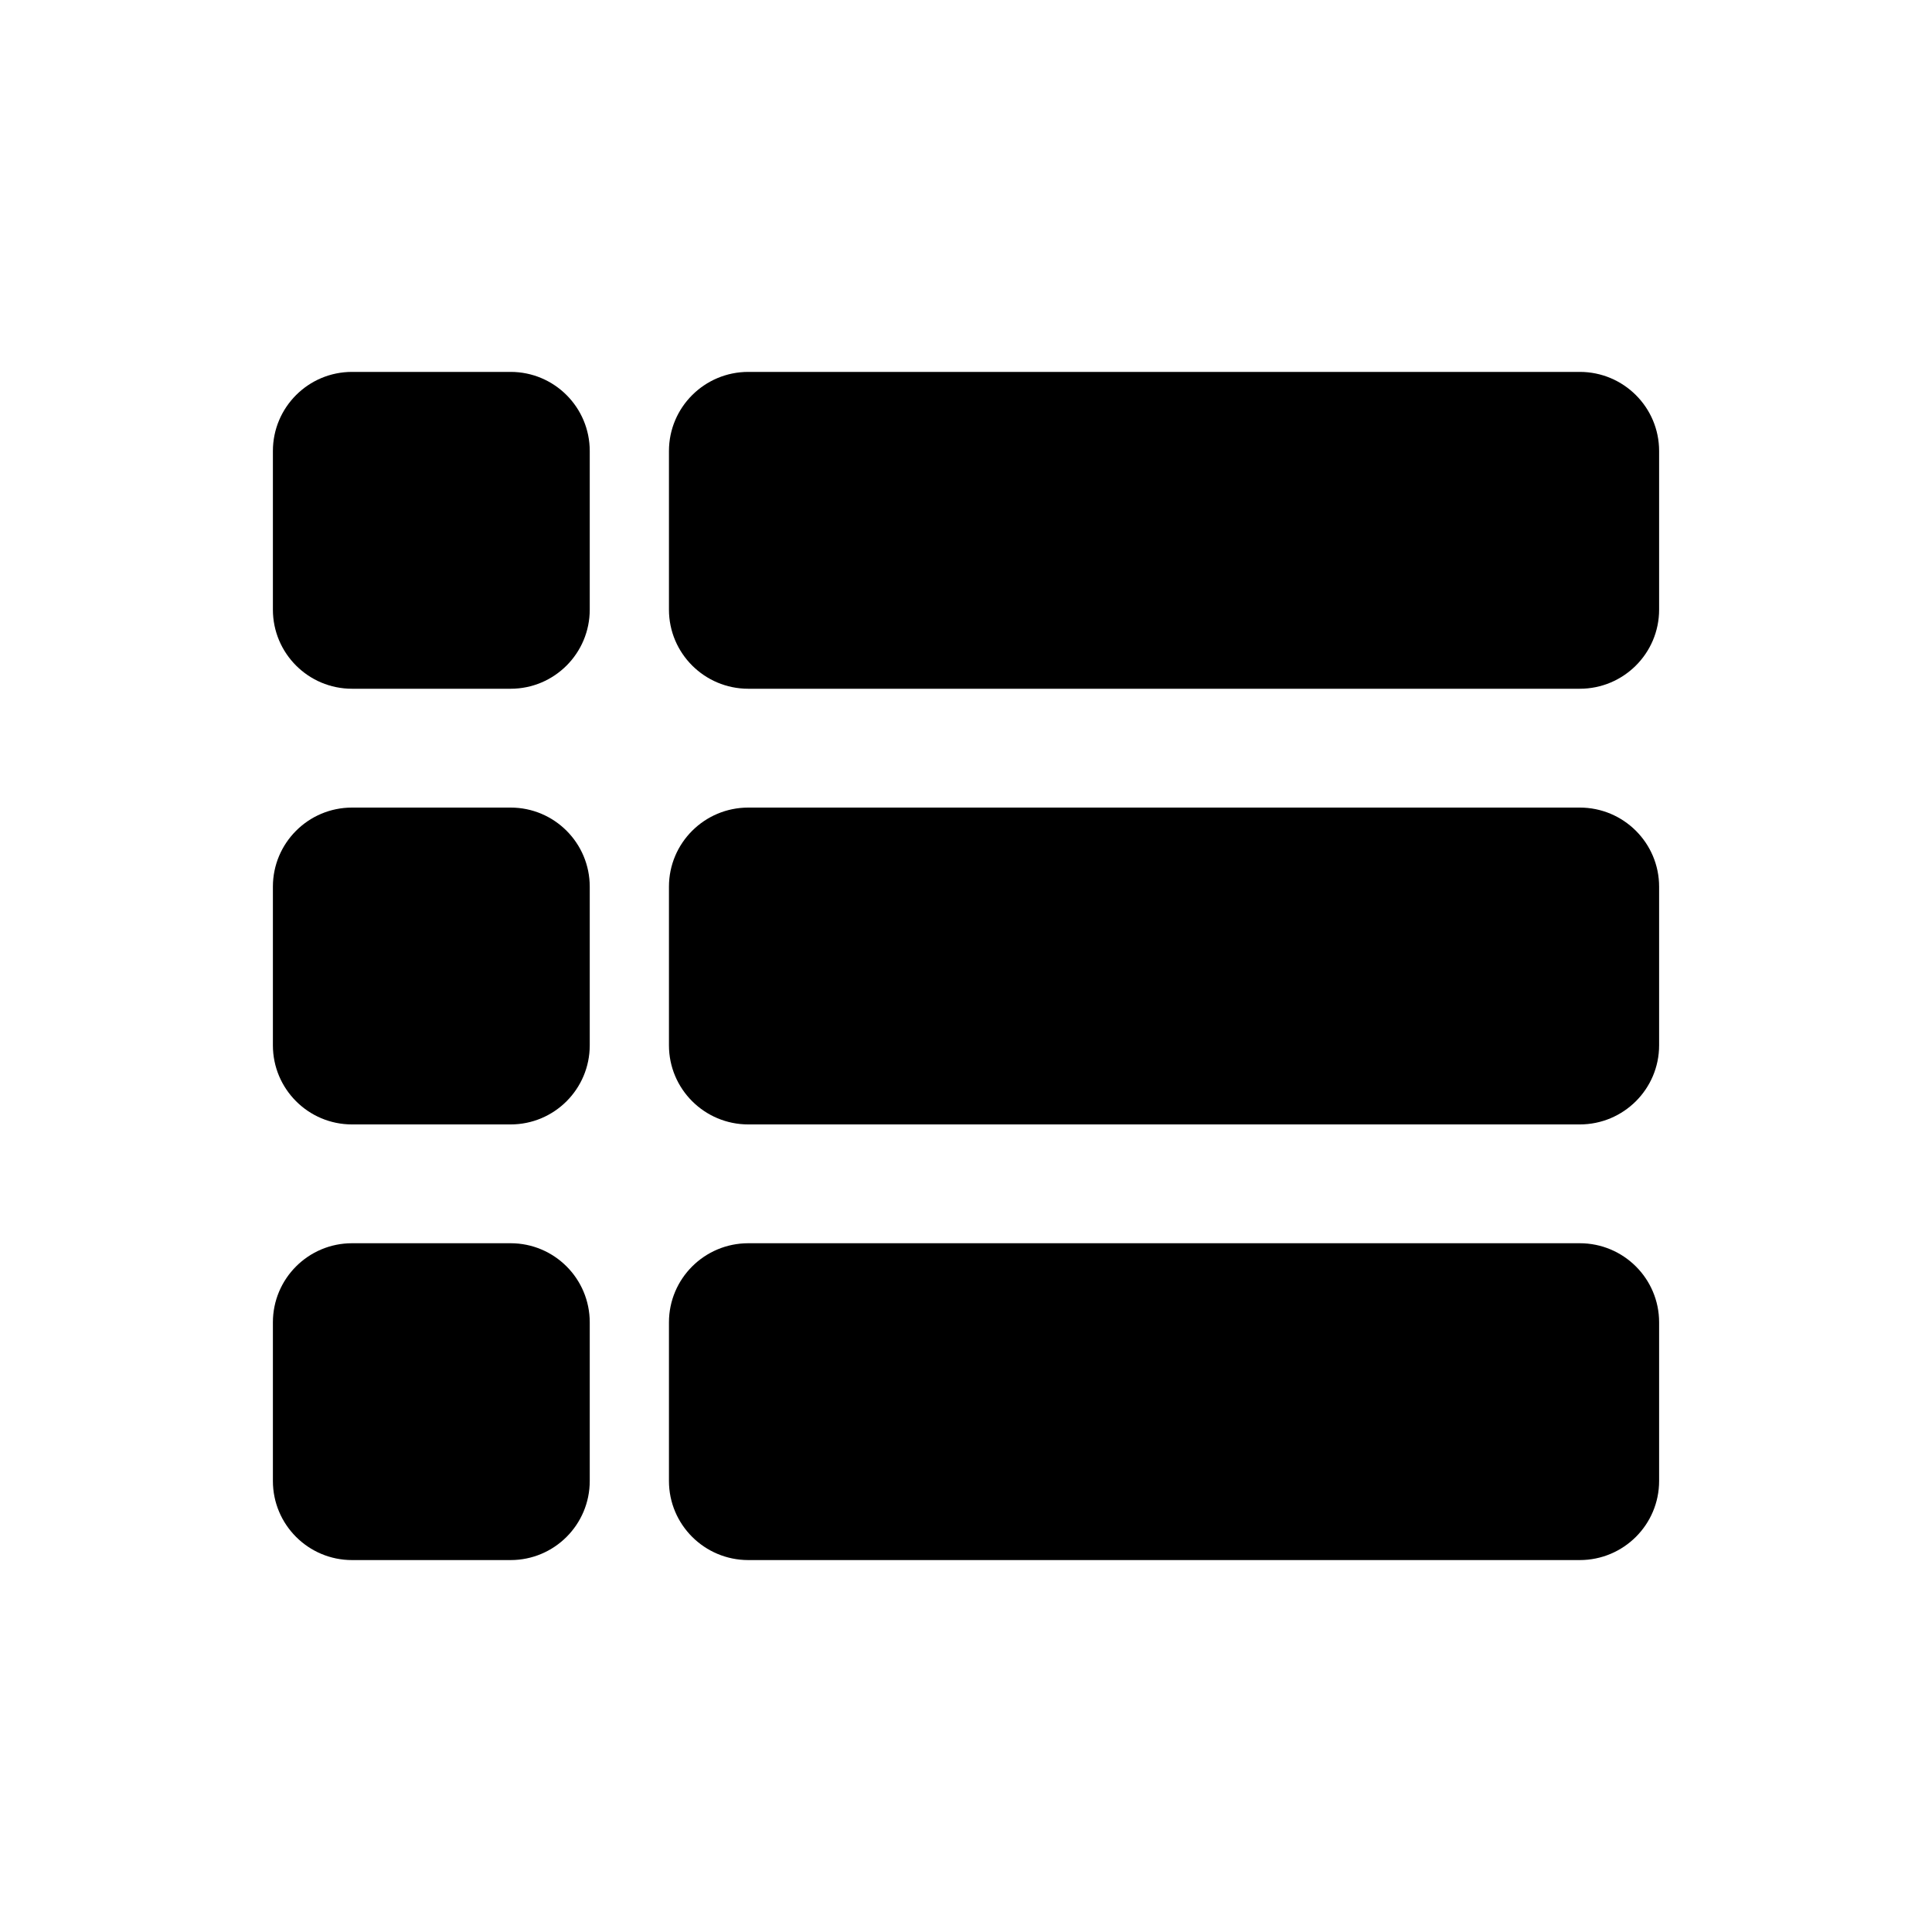 <?xml version="1.0" encoding="UTF-8"?>
<!-- The Best Svg Icon site in the world: iconSvg.co, Visit us! https://iconsvg.co -->
<svg fill="#000000" width="800px" height="800px" version="1.1" viewBox="144 144 512 512" xmlns="http://www.w3.org/2000/svg">
 <path d="m216.32 263.53c0-11.582 9.391-20.973 20.973-20.973h42.023c11.586 0 20.973 9.387 20.973 20.973v42.023c0 11.582-9.387 20.973-20.973 20.973h-42.023c-11.582 0-20.973-9.391-20.973-20.973zm104.96 0c0-11.582 9.418-20.973 21.031-20.973h220.34c11.617 0 21.031 9.387 21.031 20.973v42.023c0 11.582-9.418 20.973-21.031 20.973h-220.34c-11.613 0-21.031-9.391-21.031-20.973zm0 115.46c0-11.586 9.418-20.973 21.031-20.973h220.34c11.617 0 21.031 9.387 21.031 20.973v42.023c0 11.582-9.418 20.973-21.031 20.973h-220.34c-11.613 0-21.031-9.391-21.031-20.973zm0 115.45c0-11.582 9.418-20.969 21.031-20.969h220.34c11.617 0 21.031 9.387 21.031 20.969v42.027c0 11.582-9.418 20.969-21.031 20.969h-220.34c-11.613 0-21.031-9.387-21.031-20.969zm-104.96-115.45c0-11.586 9.391-20.973 20.973-20.973h42.023c11.586 0 20.973 9.387 20.973 20.973v42.023c0 11.582-9.387 20.973-20.973 20.973h-42.023c-11.582 0-20.973-9.391-20.973-20.973zm0 115.45c0-11.582 9.391-20.969 20.973-20.969h42.023c11.586 0 20.973 9.387 20.973 20.969v42.027c0 11.582-9.387 20.969-20.973 20.969h-42.023c-11.582 0-20.973-9.387-20.973-20.969z" fill-rule="evenodd"/>
</svg>